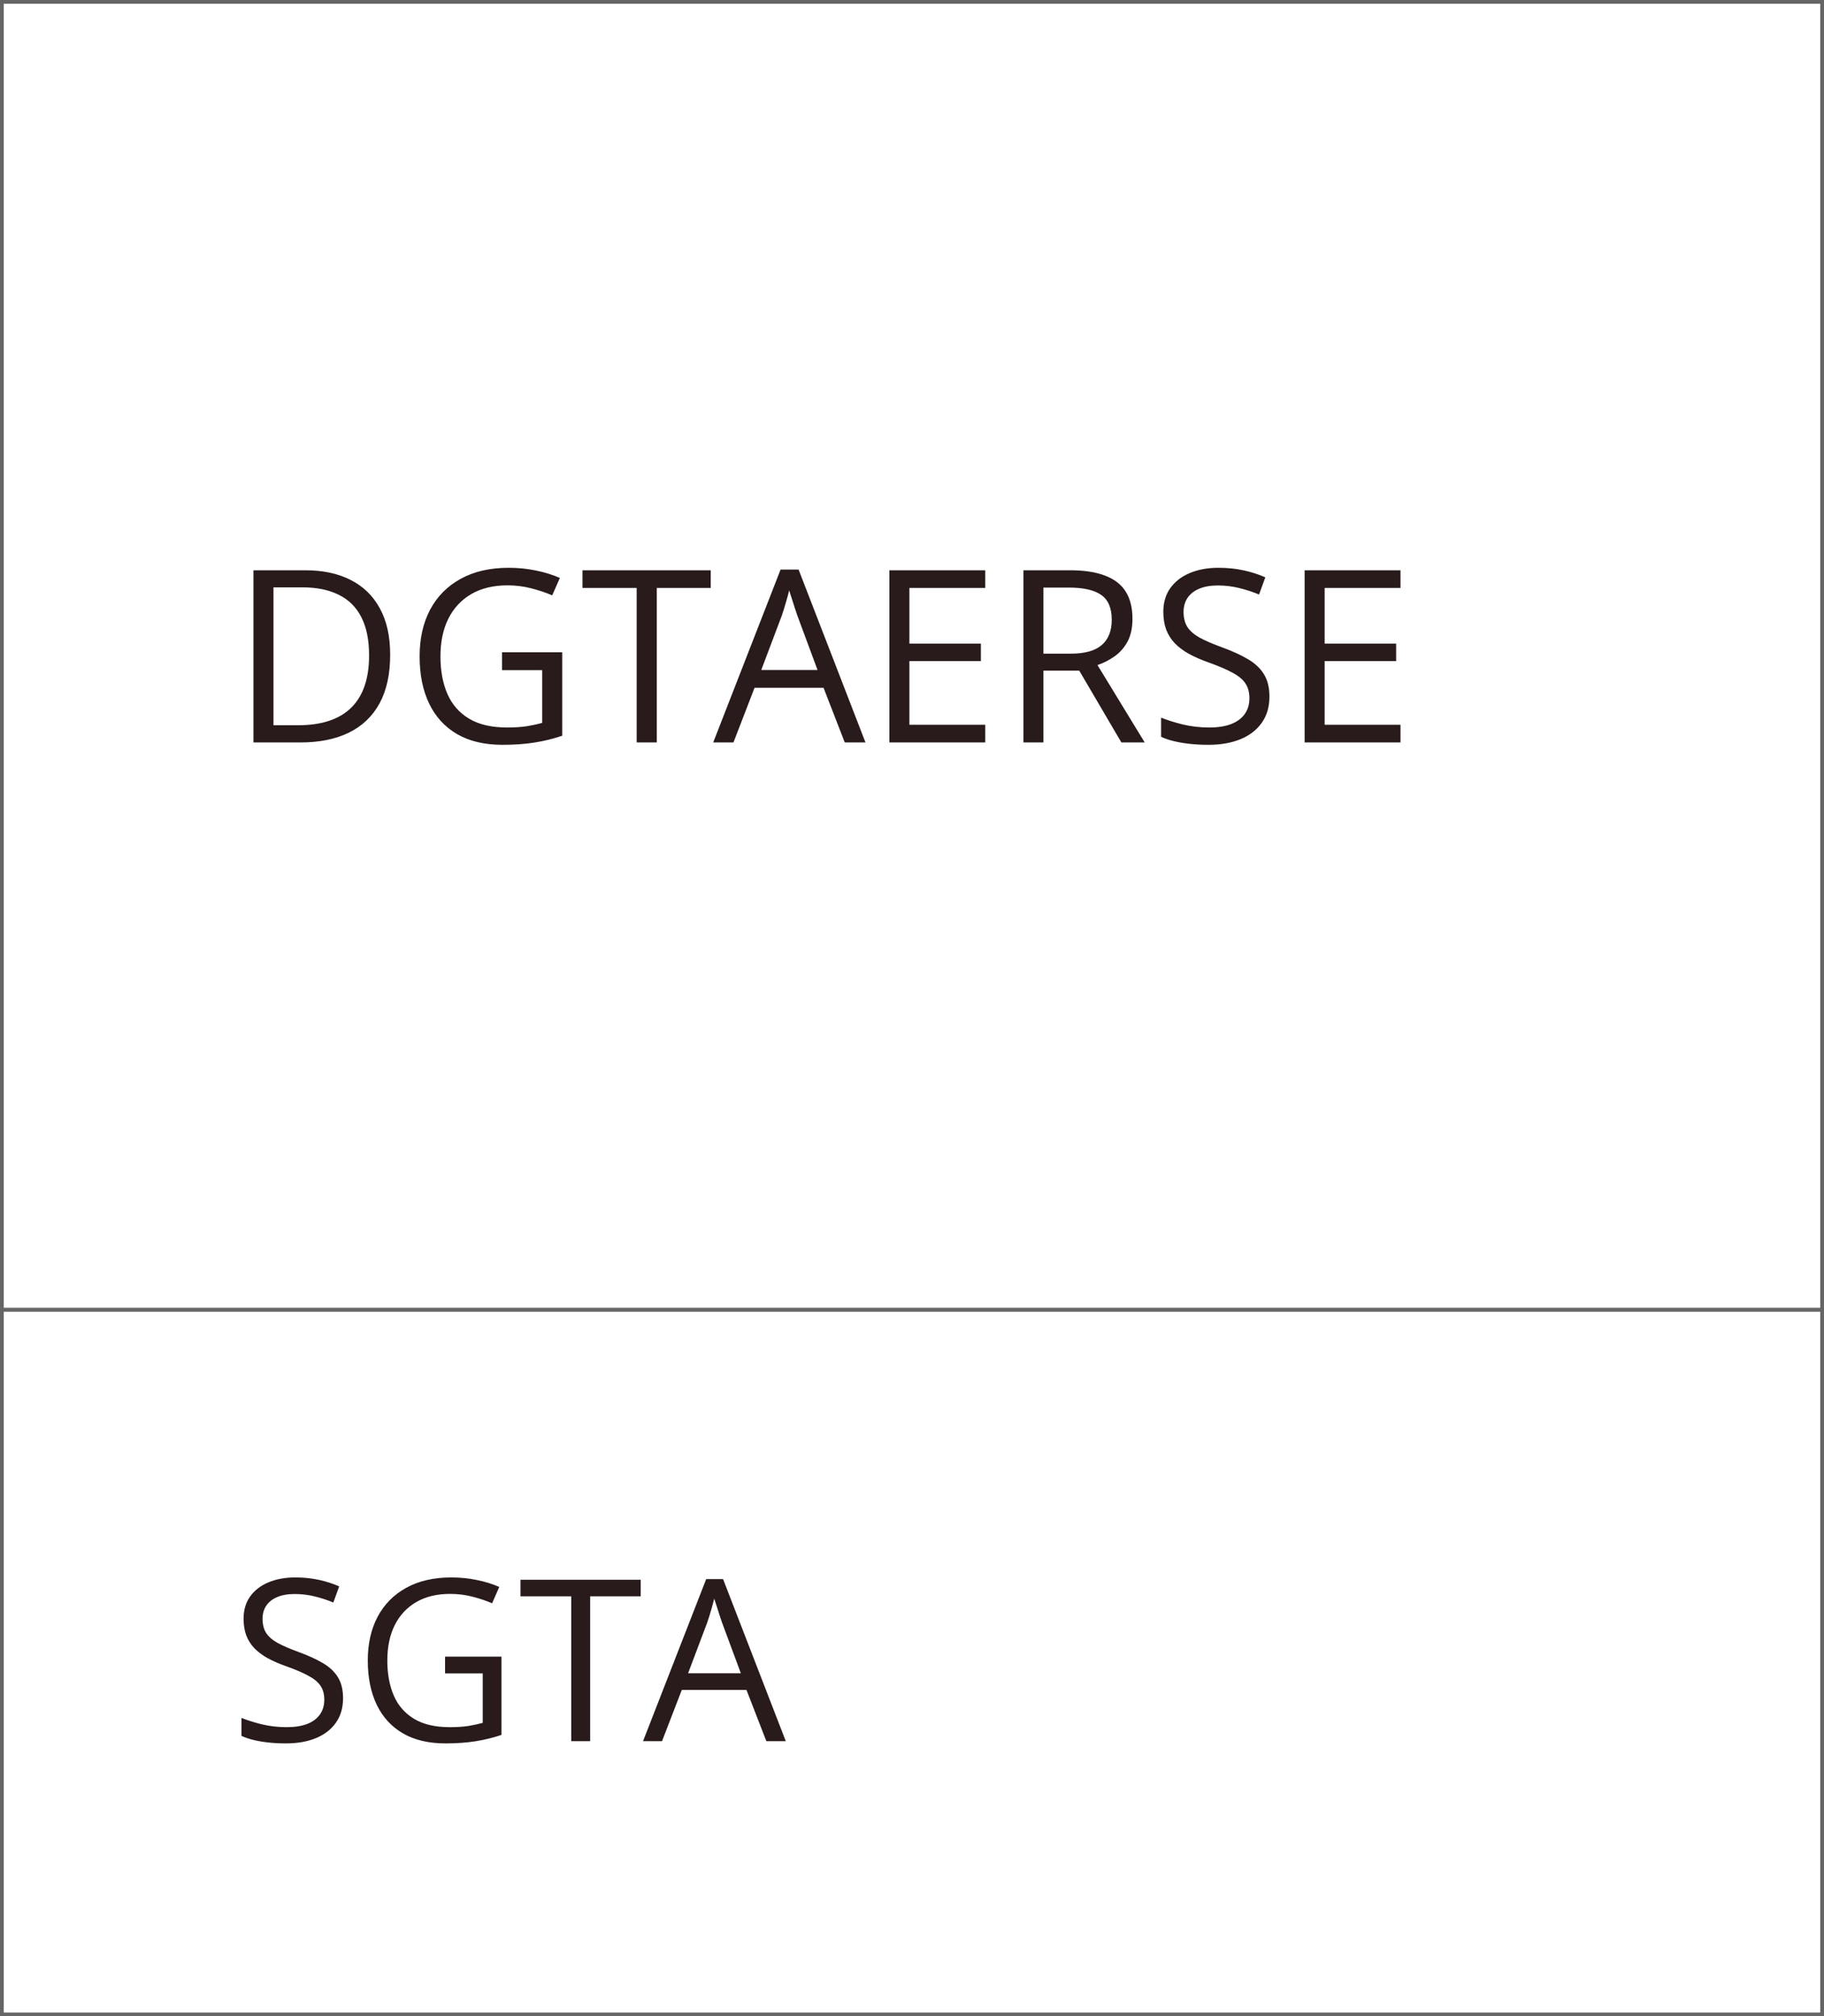 <svg width="484" height="535" viewBox="0 0 484 535" fill="none" xmlns="http://www.w3.org/2000/svg">
<rect x="0" y="0" width="484" height="535" fill="#808080" stroke="none"/>
<g clip-path="url(#clip0_1948_31561)">
<rect width="484" height="535" fill="white"/>
<rect x="0.5" y="347.5" width="483" height="187" fill="white" stroke="#666666"/>
<rect x="0.5" y="0.5" width="483" height="347" fill="white" stroke="#666666"/>
<path d="M103.531 173.719C103.531 178.865 102.594 183.167 100.719 186.625C98.844 190.062 96.125 192.656 92.562 194.406C89.021 196.135 84.719 197 79.656 197H67.25V151.312H81.031C85.677 151.312 89.677 152.167 93.031 153.875C96.385 155.562 98.969 158.073 100.781 161.406C102.615 164.719 103.531 168.823 103.531 173.719ZM97.938 173.906C97.938 169.802 97.25 166.417 95.875 163.75C94.521 161.083 92.521 159.104 89.875 157.812C87.25 156.5 84.031 155.844 80.219 155.844H72.562V192.438H79.031C85.323 192.438 90.042 190.885 93.188 187.781C96.354 184.677 97.938 180.052 97.938 173.906ZM133.219 173.062H149.188V195.219C146.792 196.031 144.323 196.635 141.781 197.031C139.26 197.427 136.438 197.625 133.312 197.625C128.562 197.625 124.552 196.677 121.281 194.781C118.031 192.885 115.562 190.188 113.875 186.688C112.188 183.167 111.344 178.99 111.344 174.156C111.344 169.427 112.271 165.302 114.125 161.781C116 158.26 118.698 155.531 122.219 153.594C125.76 151.635 130.01 150.656 134.969 150.656C137.51 150.656 139.917 150.896 142.188 151.375C144.479 151.833 146.604 152.49 148.562 153.344L146.531 157.969C144.844 157.24 142.979 156.615 140.938 156.094C138.917 155.573 136.823 155.312 134.656 155.312C130.927 155.312 127.729 156.083 125.062 157.625C122.417 159.167 120.385 161.344 118.969 164.156C117.573 166.969 116.875 170.302 116.875 174.156C116.875 177.969 117.49 181.292 118.719 184.125C119.948 186.938 121.865 189.125 124.469 190.688C127.073 192.25 130.427 193.031 134.531 193.031C136.594 193.031 138.365 192.917 139.844 192.688C141.323 192.438 142.667 192.146 143.875 191.812V177.812H133.219V173.062ZM174.281 197H168.938V156H154.562V151.312H188.594V156H174.281V197ZM224.156 197L218.531 182.5H200.219L194.625 197H189.25L207.125 151.125H211.906L229.656 197H224.156ZM216.938 177.781L211.594 163.375C211.469 163 211.26 162.385 210.969 161.531C210.698 160.677 210.417 159.792 210.125 158.875C209.833 157.958 209.594 157.219 209.406 156.656C209.198 157.51 208.969 158.365 208.719 159.219C208.49 160.052 208.26 160.833 208.031 161.562C207.802 162.271 207.604 162.875 207.438 163.375L202 177.781H216.938ZM261.438 197H236V151.312H261.438V156H241.312V170.781H260.281V175.406H241.312V192.312H261.438V197ZM283.906 151.312C287.656 151.312 290.75 151.781 293.188 152.719C295.646 153.635 297.479 155.042 298.688 156.938C299.896 158.833 300.5 161.25 300.5 164.188C300.5 166.604 300.062 168.625 299.188 170.25C298.312 171.854 297.167 173.156 295.75 174.156C294.333 175.156 292.823 175.927 291.219 176.469L303.75 197H297.562L286.375 177.938H276.875V197H271.562V151.312H283.906ZM283.594 155.906H276.875V173.438H284.125C287.854 173.438 290.594 172.677 292.344 171.156C294.115 169.635 295 167.396 295 164.438C295 161.333 294.062 159.135 292.188 157.844C290.333 156.552 287.469 155.906 283.594 155.906ZM336.844 184.844C336.844 187.552 336.167 189.865 334.812 191.781C333.479 193.677 331.604 195.125 329.188 196.125C326.771 197.125 323.927 197.625 320.656 197.625C318.927 197.625 317.292 197.542 315.75 197.375C314.208 197.208 312.792 196.969 311.5 196.656C310.208 196.344 309.073 195.958 308.094 195.5V190.406C309.656 191.052 311.562 191.656 313.812 192.219C316.062 192.76 318.417 193.031 320.875 193.031C323.167 193.031 325.104 192.729 326.688 192.125C328.271 191.5 329.469 190.615 330.281 189.469C331.115 188.302 331.531 186.906 331.531 185.281C331.531 183.719 331.188 182.417 330.5 181.375C329.812 180.312 328.667 179.354 327.062 178.5C325.479 177.625 323.312 176.698 320.562 175.719C318.625 175.031 316.917 174.281 315.438 173.469C313.958 172.635 312.719 171.698 311.719 170.656C310.719 169.615 309.958 168.406 309.438 167.031C308.938 165.656 308.688 164.083 308.688 162.312C308.688 159.875 309.302 157.792 310.531 156.062C311.781 154.312 313.5 152.979 315.688 152.062C317.896 151.125 320.427 150.656 323.281 150.656C325.719 150.656 327.969 150.885 330.031 151.344C332.115 151.802 334.021 152.417 335.75 153.188L334.094 157.75C332.448 157.062 330.698 156.49 328.844 156.031C327.01 155.573 325.115 155.344 323.156 155.344C321.198 155.344 319.542 155.635 318.188 156.219C316.854 156.781 315.833 157.583 315.125 158.625C314.417 159.667 314.062 160.906 314.062 162.344C314.062 163.948 314.396 165.281 315.062 166.344C315.75 167.406 316.833 168.354 318.312 169.188C319.812 170 321.792 170.854 324.25 171.75C326.938 172.729 329.219 173.771 331.094 174.875C332.969 175.958 334.396 177.292 335.375 178.875C336.354 180.438 336.844 182.427 336.844 184.844ZM371.625 197H346.188V151.312H371.625V156H351.5V170.781H370.469V175.406H351.5V192.312H371.625V197Z" fill="#291B1B"/>
<path d="M91.029 450.604C91.029 453.143 90.394 455.311 89.125 457.107C87.875 458.885 86.117 460.242 83.852 461.18C81.586 462.117 78.92 462.586 75.853 462.586C74.232 462.586 72.699 462.508 71.254 462.352C69.809 462.195 68.481 461.971 67.269 461.678C66.059 461.385 64.994 461.023 64.076 460.594V455.818C65.541 456.424 67.328 456.99 69.438 457.518C71.547 458.025 73.754 458.279 76.059 458.279C78.207 458.279 80.023 457.996 81.508 457.43C82.992 456.844 84.115 456.014 84.877 454.939C85.658 453.846 86.049 452.537 86.049 451.014C86.049 449.549 85.727 448.328 85.082 447.352C84.438 446.355 83.363 445.457 81.859 444.656C80.375 443.836 78.344 442.967 75.766 442.049C73.949 441.404 72.348 440.701 70.961 439.939C69.574 439.158 68.412 438.279 67.475 437.303C66.537 436.326 65.824 435.193 65.336 433.904C64.867 432.615 64.633 431.141 64.633 429.48C64.633 427.195 65.209 425.242 66.361 423.621C67.533 421.98 69.144 420.73 71.195 419.871C73.266 418.992 75.639 418.553 78.314 418.553C80.6 418.553 82.709 418.768 84.643 419.197C86.596 419.627 88.383 420.203 90.004 420.926L88.451 425.203C86.908 424.559 85.268 424.021 83.529 423.592C81.811 423.162 80.033 422.947 78.197 422.947C76.361 422.947 74.809 423.221 73.539 423.768C72.289 424.295 71.332 425.047 70.668 426.023C70.004 427 69.672 428.162 69.672 429.51C69.672 431.014 69.984 432.264 70.609 433.26C71.254 434.256 72.269 435.145 73.656 435.926C75.062 436.688 76.918 437.488 79.223 438.328C81.742 439.246 83.881 440.223 85.639 441.258C87.397 442.273 88.734 443.523 89.652 445.008C90.57 446.473 91.029 448.338 91.029 450.604ZM118.1 439.559H133.07V460.33C130.824 461.092 128.51 461.658 126.127 462.029C123.764 462.4 121.117 462.586 118.188 462.586C113.734 462.586 109.975 461.697 106.908 459.92C103.861 458.143 101.547 455.613 99.965 452.332C98.383 449.031 97.592 445.115 97.592 440.584C97.592 436.15 98.461 432.283 100.199 428.982C101.957 425.682 104.486 423.123 107.787 421.307C111.107 419.471 115.092 418.553 119.74 418.553C122.123 418.553 124.379 418.777 126.508 419.227C128.656 419.656 130.648 420.271 132.484 421.072L130.58 425.408C128.998 424.725 127.25 424.139 125.336 423.65C123.441 423.162 121.479 422.918 119.447 422.918C115.951 422.918 112.953 423.641 110.453 425.086C107.973 426.531 106.068 428.572 104.74 431.209C103.432 433.846 102.777 436.971 102.777 440.584C102.777 444.158 103.354 447.273 104.506 449.93C105.658 452.566 107.455 454.617 109.896 456.082C112.338 457.547 115.482 458.279 119.33 458.279C121.264 458.279 122.924 458.172 124.311 457.957C125.697 457.723 126.957 457.449 128.09 457.137V444.012H118.1V439.559ZM156.596 462H151.586V423.562H138.109V419.168H170.014V423.562H156.596V462ZM203.354 462L198.08 448.406H180.912L175.668 462H170.629L187.387 418.992H191.869L208.51 462H203.354ZM196.586 443.982L191.576 430.477C191.459 430.125 191.264 429.549 190.99 428.748C190.736 427.947 190.473 427.117 190.199 426.258C189.926 425.398 189.701 424.705 189.525 424.178C189.33 424.979 189.115 425.779 188.881 426.58C188.666 427.361 188.451 428.094 188.236 428.777C188.021 429.441 187.836 430.008 187.68 430.477L182.582 443.982H196.586Z" fill="#291B1B"/>
</g>
<defs>
<clipPath id="clip0_1948_31561">
<rect width="484" height="535" fill="white"/>
</clipPath>
</defs>
</svg>
